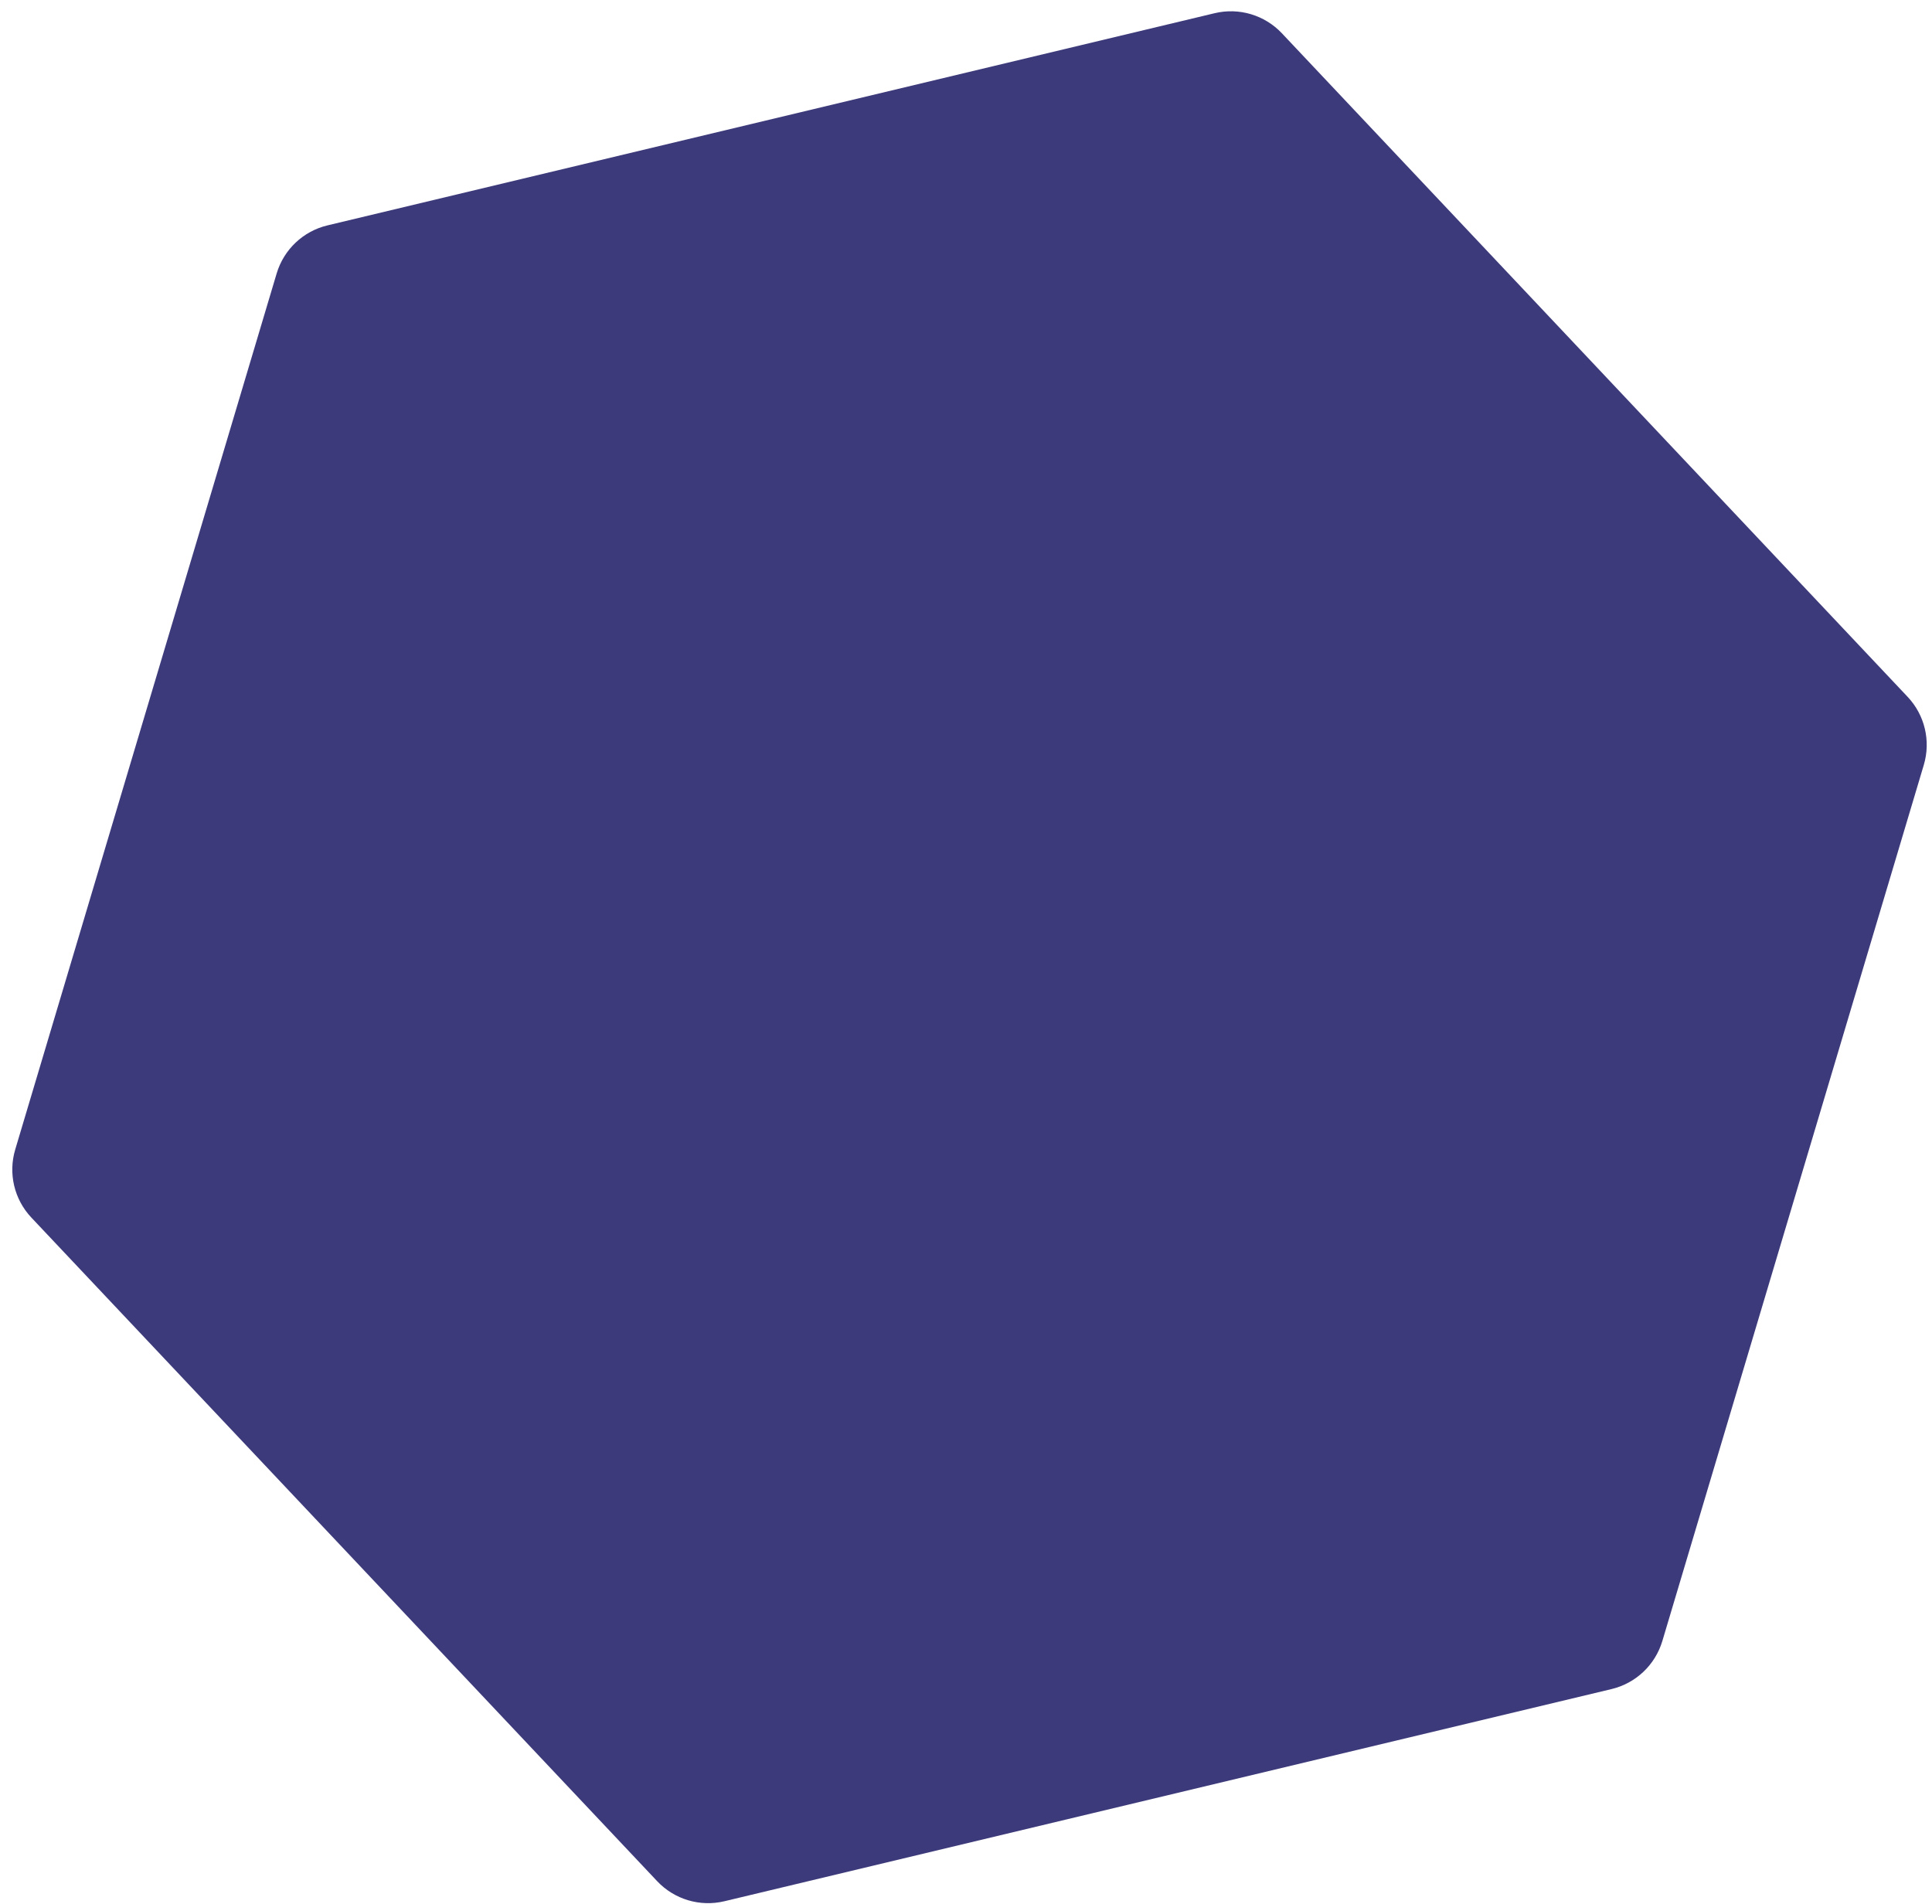 <?xml version="1.0" encoding="UTF-8"?> <svg xmlns="http://www.w3.org/2000/svg" width="138" height="136" viewBox="0 0 138 136" fill="none"> <g filter="url(#filter0_b_91_517)"> <path d="M86.76 0.943C88.501 0.526 90.332 1.073 91.561 2.375L136.261 49.781C137.485 51.079 137.925 52.931 137.415 54.641L118.739 117.226C118.229 118.935 116.846 120.244 115.111 120.659L51.742 135.816C50.001 136.233 48.169 135.686 46.941 134.383L2.24 86.978C1.016 85.68 0.577 83.828 1.087 82.118L19.762 19.533C20.273 17.823 21.655 16.515 23.391 16.1L86.76 0.943Z" fill="#3C3A7A"></path> </g> <defs> <filter id="filter0_b_91_517" x="-7.122" y="-7.195" width="152.745" height="151.148" filterUnits="userSpaceOnUse" color-interpolation-filters="sRGB"> <feFlood flood-opacity="0" result="BackgroundImageFix"></feFlood> <feGaussianBlur in="BackgroundImageFix" stdDeviation="4"></feGaussianBlur> <feComposite in2="SourceAlpha" operator="in" result="effect1_backgroundBlur_91_517"></feComposite> <feBlend mode="normal" in="SourceGraphic" in2="effect1_backgroundBlur_91_517" result="shape"></feBlend> </filter> </defs> </svg> 